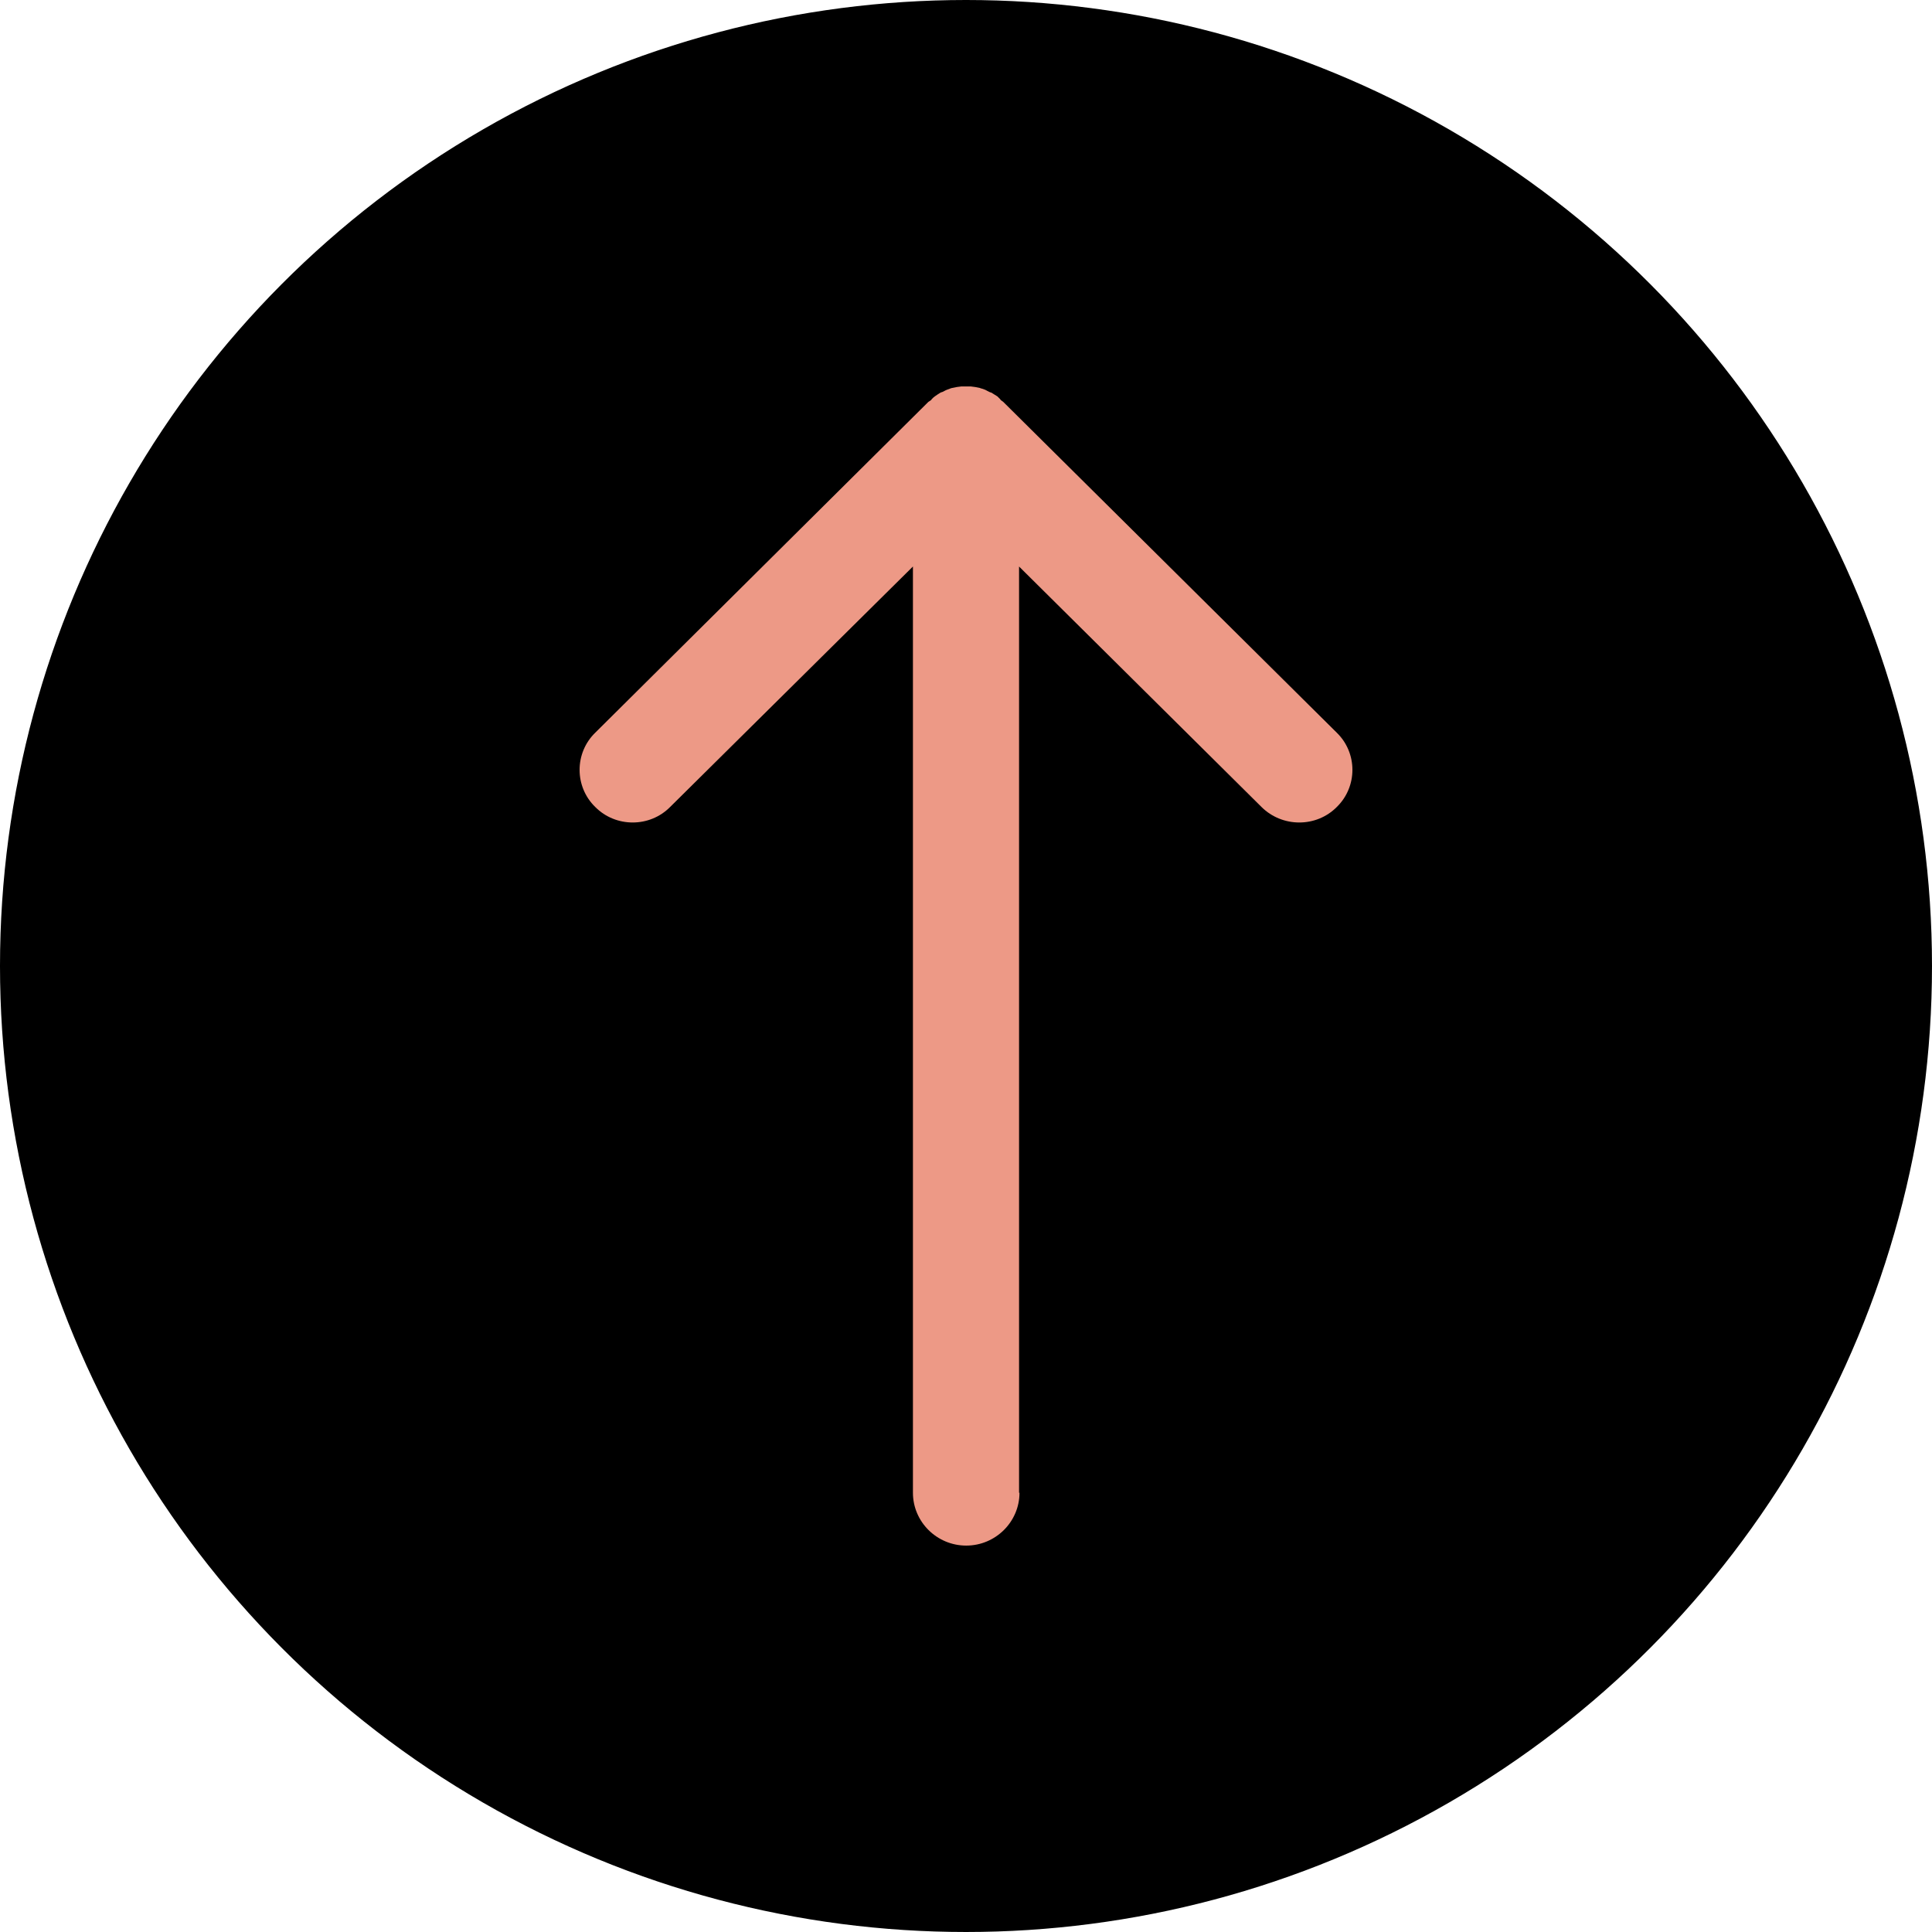 <svg xmlns="http://www.w3.org/2000/svg" width="100mm" height="100mm" viewBox="0 0 354.331 354.331"><g transform="translate(0 -698.032)"><circle cx="177.165" cy="875.197" r="168.374"/><circle cx="177.165" cy="875.197" r="172.77" stroke="#000" stroke-width="8.791"/><path d="M186.974 971.805c0 5.337-4.39 9.69-9.77 9.69s-9.77-4.353-9.77-9.69V801.93L122.9 846.034c-3.748 3.792-9.98 3.792-13.733 0-3.824-3.72-3.824-9.902 0-13.624l61.098-60.675.51-.337.113-.17.284-.28.283-.225c.34-.224.708-.505 1.06-.702l.34-.11.34-.17c.338-.22.848-.332 1.2-.5l.226-.056.85-.17.85-.11h1.7l.85.11.85.17.116.056c.453.11.923.28 1.274.504l.34.17.282.11h.056c.34.227.708.45 1.132.704l.227.225.283.28.113.17.456.336 61.17 60.672c3.82 3.717 3.82 9.9 0 13.622-3.75 3.792-9.985 3.792-13.808 0l-44.465-44.102v169.875z" fill="#ed9986"/></g></svg>